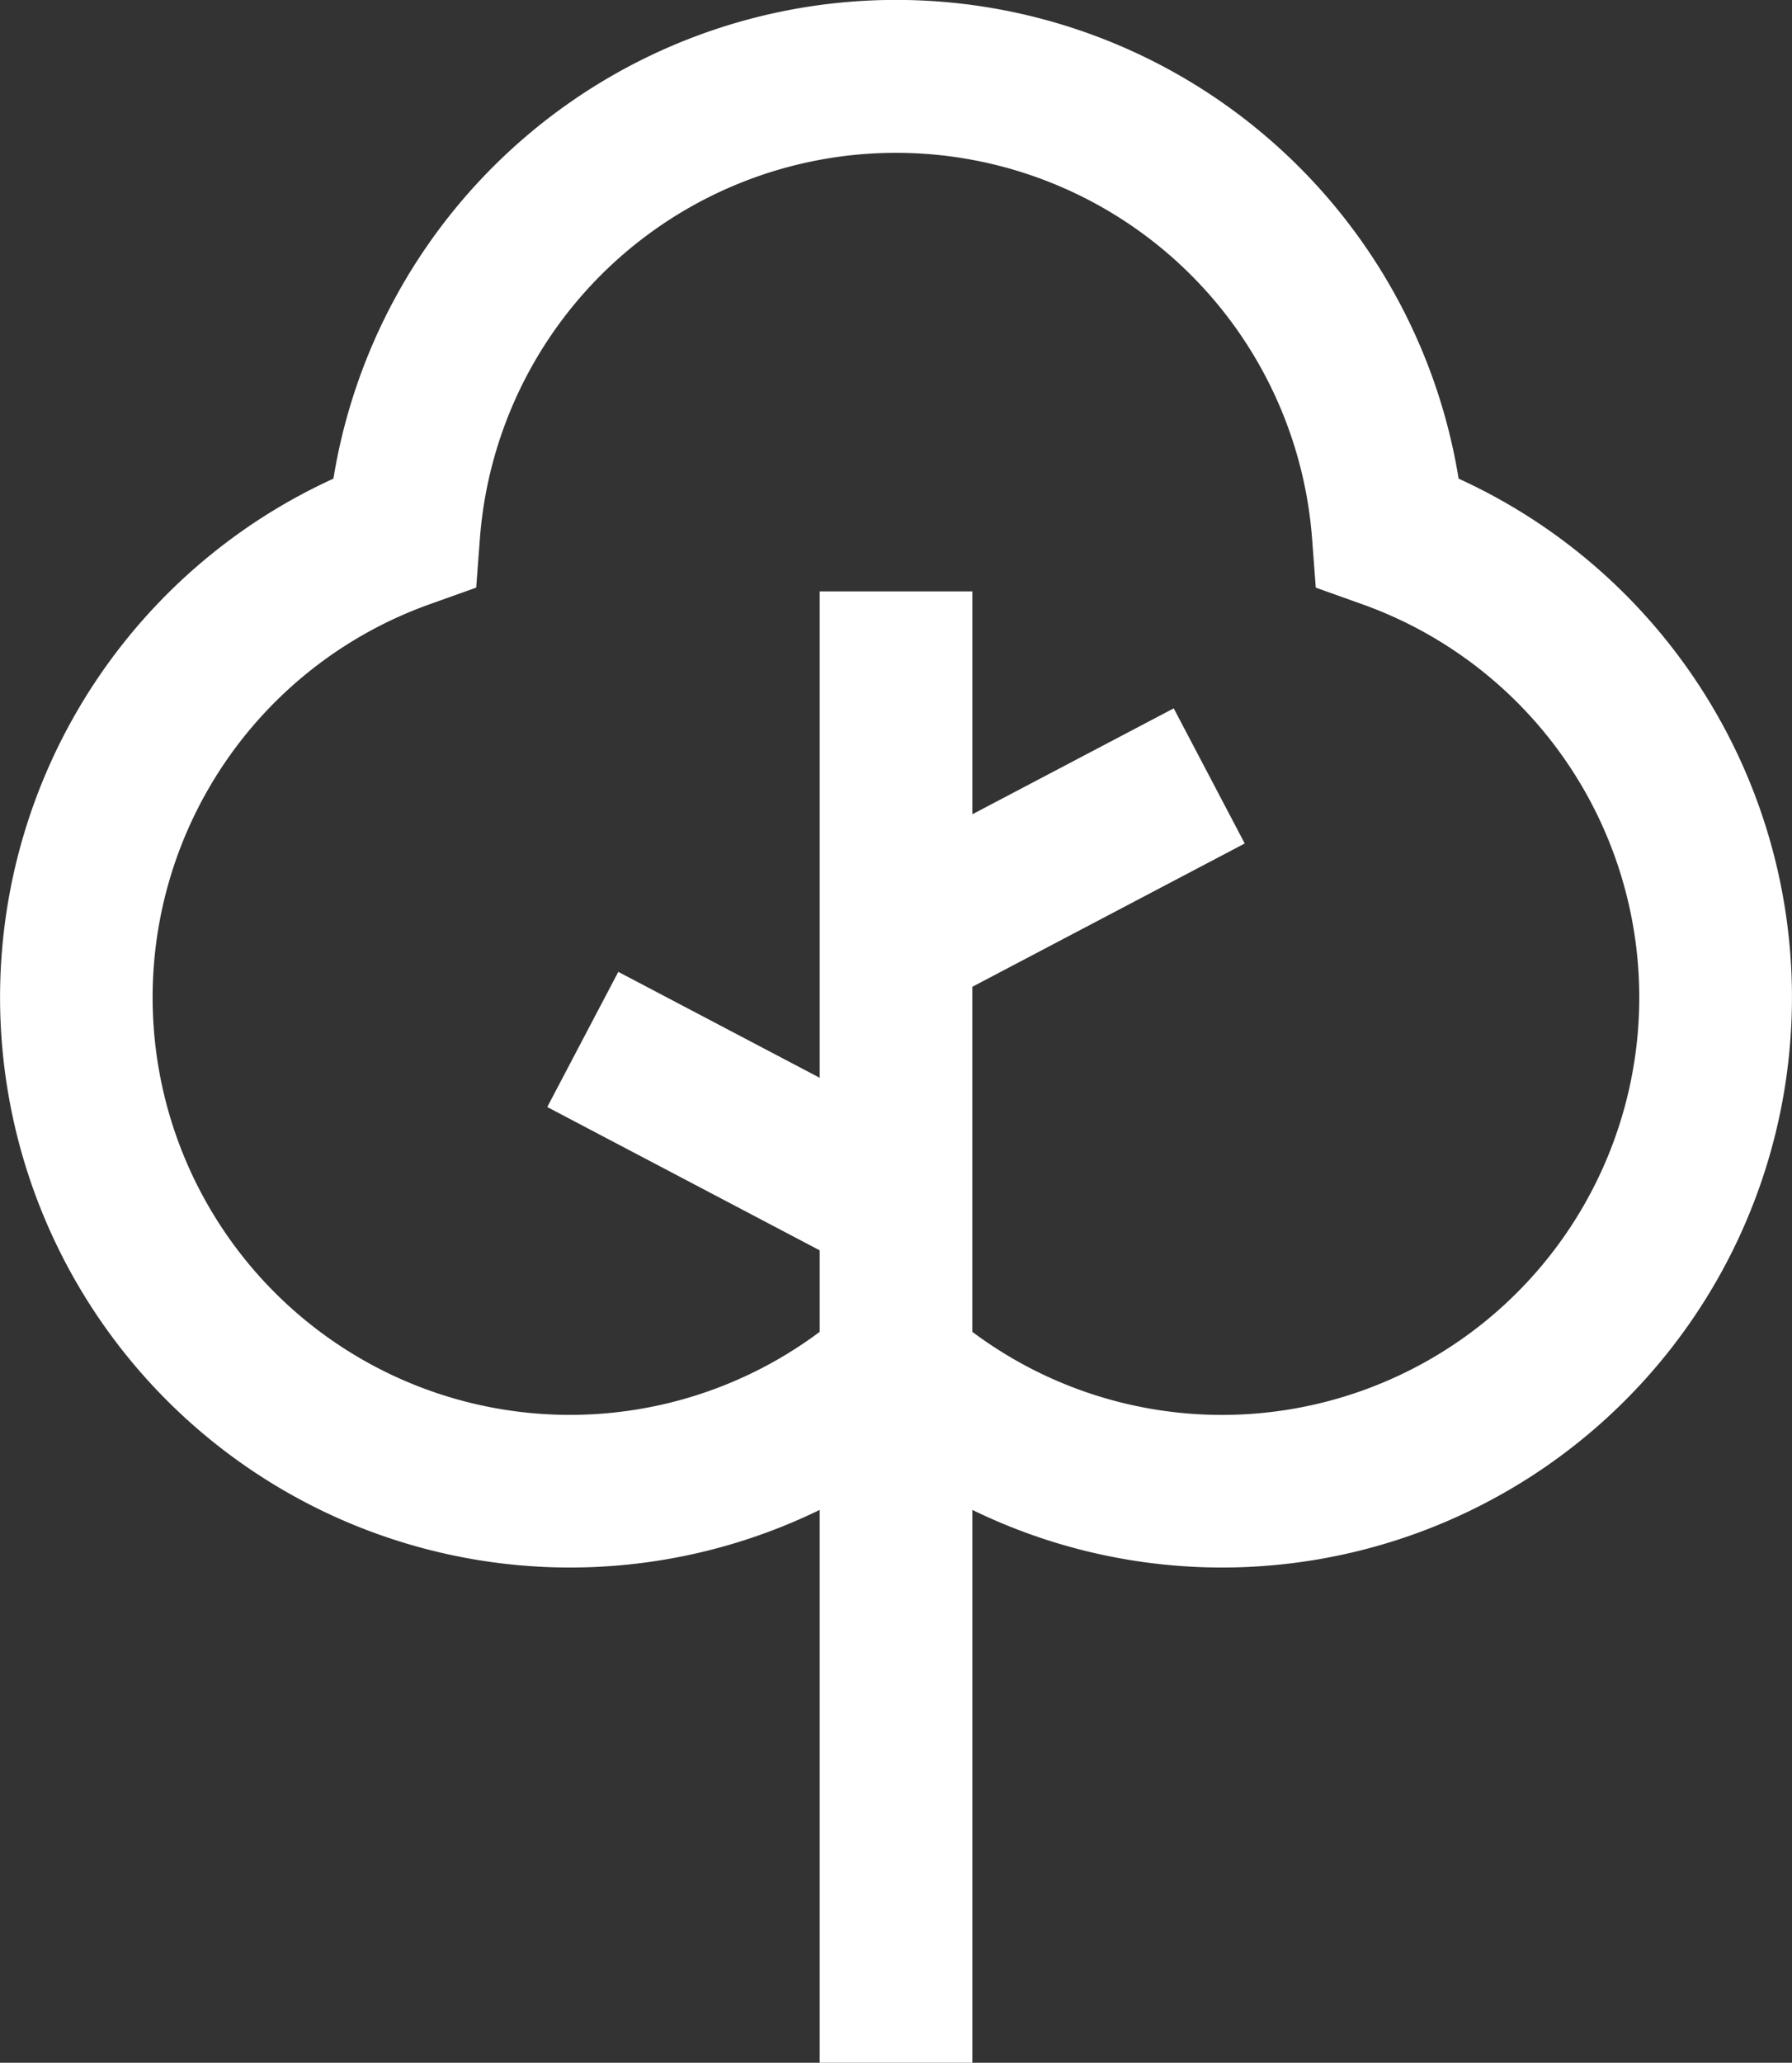 <?xml version="1.0" encoding="UTF-8"?>
<svg xmlns="http://www.w3.org/2000/svg" width="53.013" height="61" viewBox="0 0 53.013 61">
  <rect x="0" y="0" width="53.013" height="61" fill="#333333" stroke="none"/>
  <g transform="translate(-33.577 0.5)">
    <g transform="translate(34.077)">
      <path d="M76.275,14a16.362,16.362,0,0,0-32.382,0A16.361,16.361,0,1,0,58.326,43.329V60h3.516V43.329A16.361,16.361,0,1,0,76.275,14ZM69.73,41.842a12.829,12.829,0,0,1-7.889-2.71V28.38l7.884-4.146L68.09,21.123l-6.248,3.285v-6.92H58.326V32.2l-6.248-3.285-1.636,3.112,7.884,4.146v2.96A12.845,12.845,0,1,1,46.115,16.9l1.075-.384.086-1.139a12.845,12.845,0,0,1,25.614,0l.086,1.139,1.075.384A12.846,12.846,0,0,1,69.73,41.842Z" transform="translate(-34.077)" fill="#fff" stroke="#fff" stroke-width="1"></path>
    </g>
  </g>
</svg>
